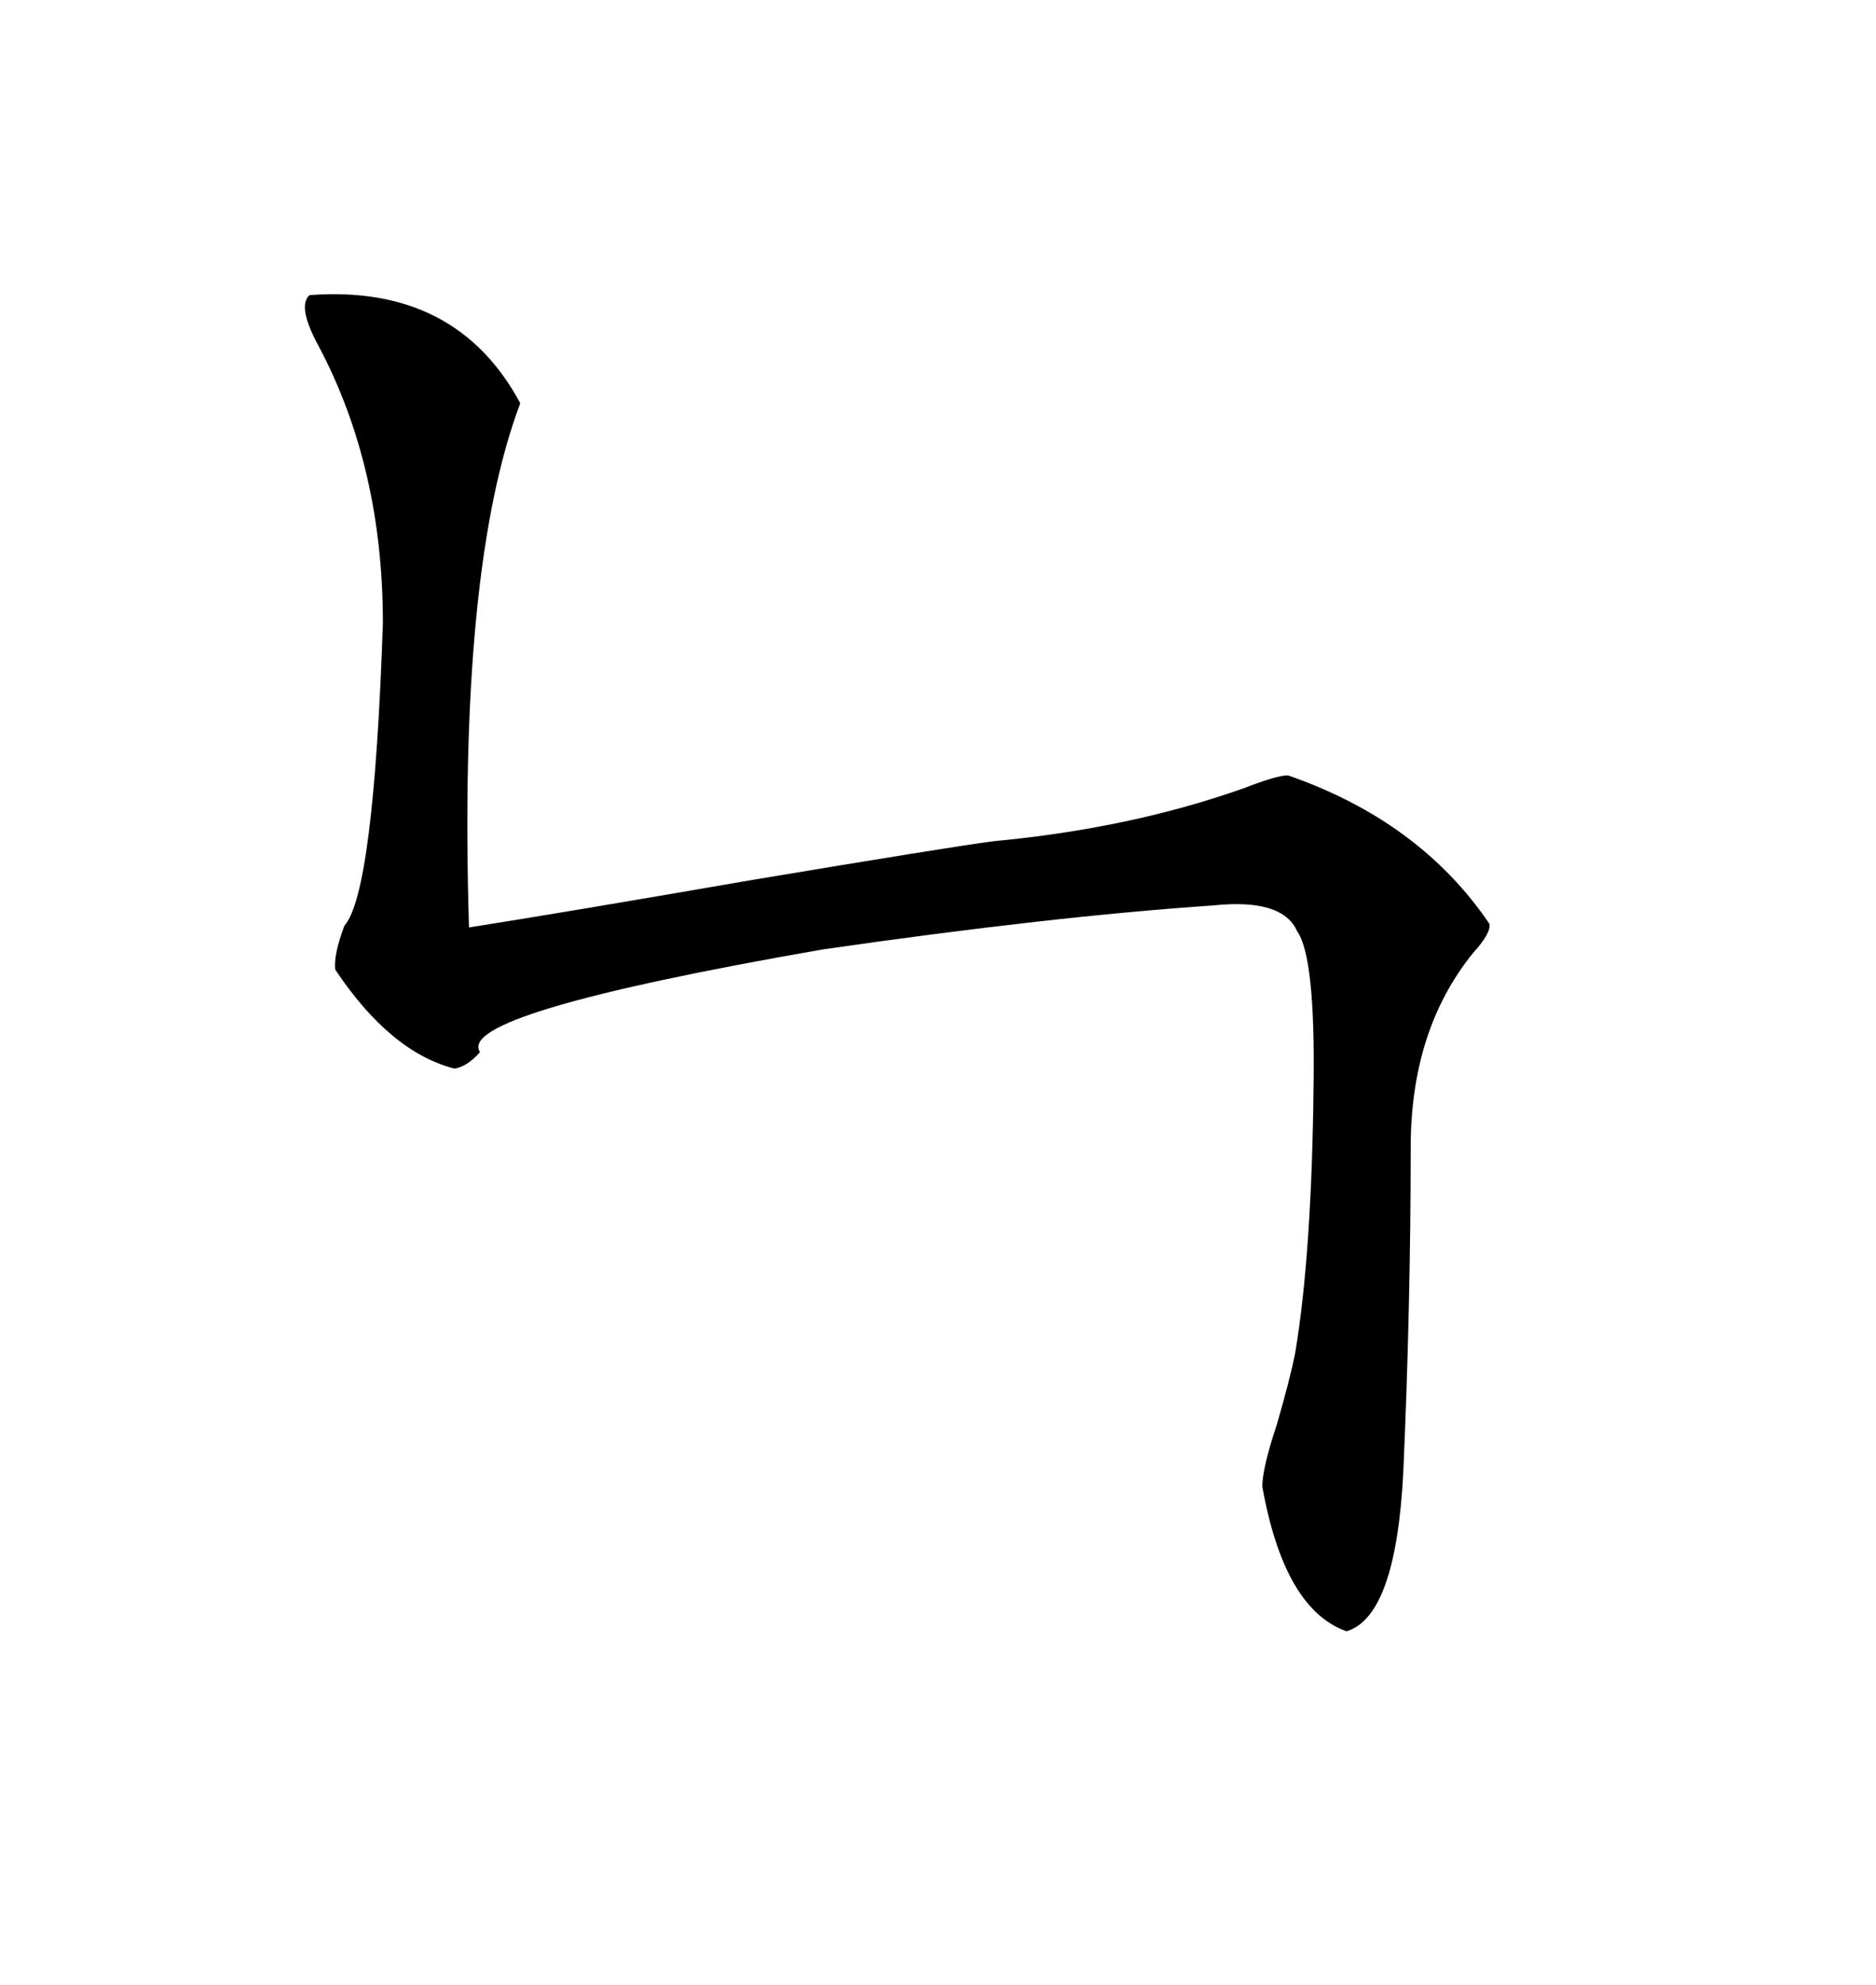 <svg xmlns="http://www.w3.org/2000/svg" xmlns:xlink="http://www.w3.org/1999/xlink" width="300" height="317.285"><path d="M158.79 134.47L158.79 134.47Q180.76 132.42 198.93 125.98L198.93 125.98Q204.20 123.93 205.96 123.93L205.96 123.93Q227.05 131.25 238.18 147.66L238.18 147.66Q238.48 149.12 235.55 152.34L235.55 152.34Q225.59 164.65 225.59 183.40L225.59 183.40Q225.59 208.59 224.41 235.25L224.41 235.25Q223.24 258.40 215.33 260.74L215.33 260.74Q205.37 257.23 201.86 237.60L201.86 237.60Q201.86 234.67 204.20 227.64L204.20 227.64Q206.25 220.61 207.13 216.21L207.13 216.21Q209.77 200.39 210.06 173.44L210.06 173.44Q210.35 152.93 207.42 148.83L207.42 148.83Q205.08 143.55 193.95 144.73L193.95 144.73Q168.16 146.48 131.54 151.76L131.54 151.76Q72.66 162.01 76.76 168.16L76.76 168.16Q74.71 170.51 72.66 170.80L72.66 170.80Q62.40 168.16 53.61 154.98L53.61 154.98Q53.32 152.64 55.08 147.95L55.08 147.95Q59.77 142.68 61.23 99.61L61.23 99.61Q61.23 74.71 50.98 55.37L50.98 55.37Q47.46 48.93 49.51 47.17L49.51 47.17Q72.95 45.41 83.20 64.45L83.20 64.45Q73.24 90.82 75 148.24L75 148.24Q89.94 145.90 120.41 140.63L120.41 140.63Q152.05 135.35 158.79 134.47Z"/></svg>